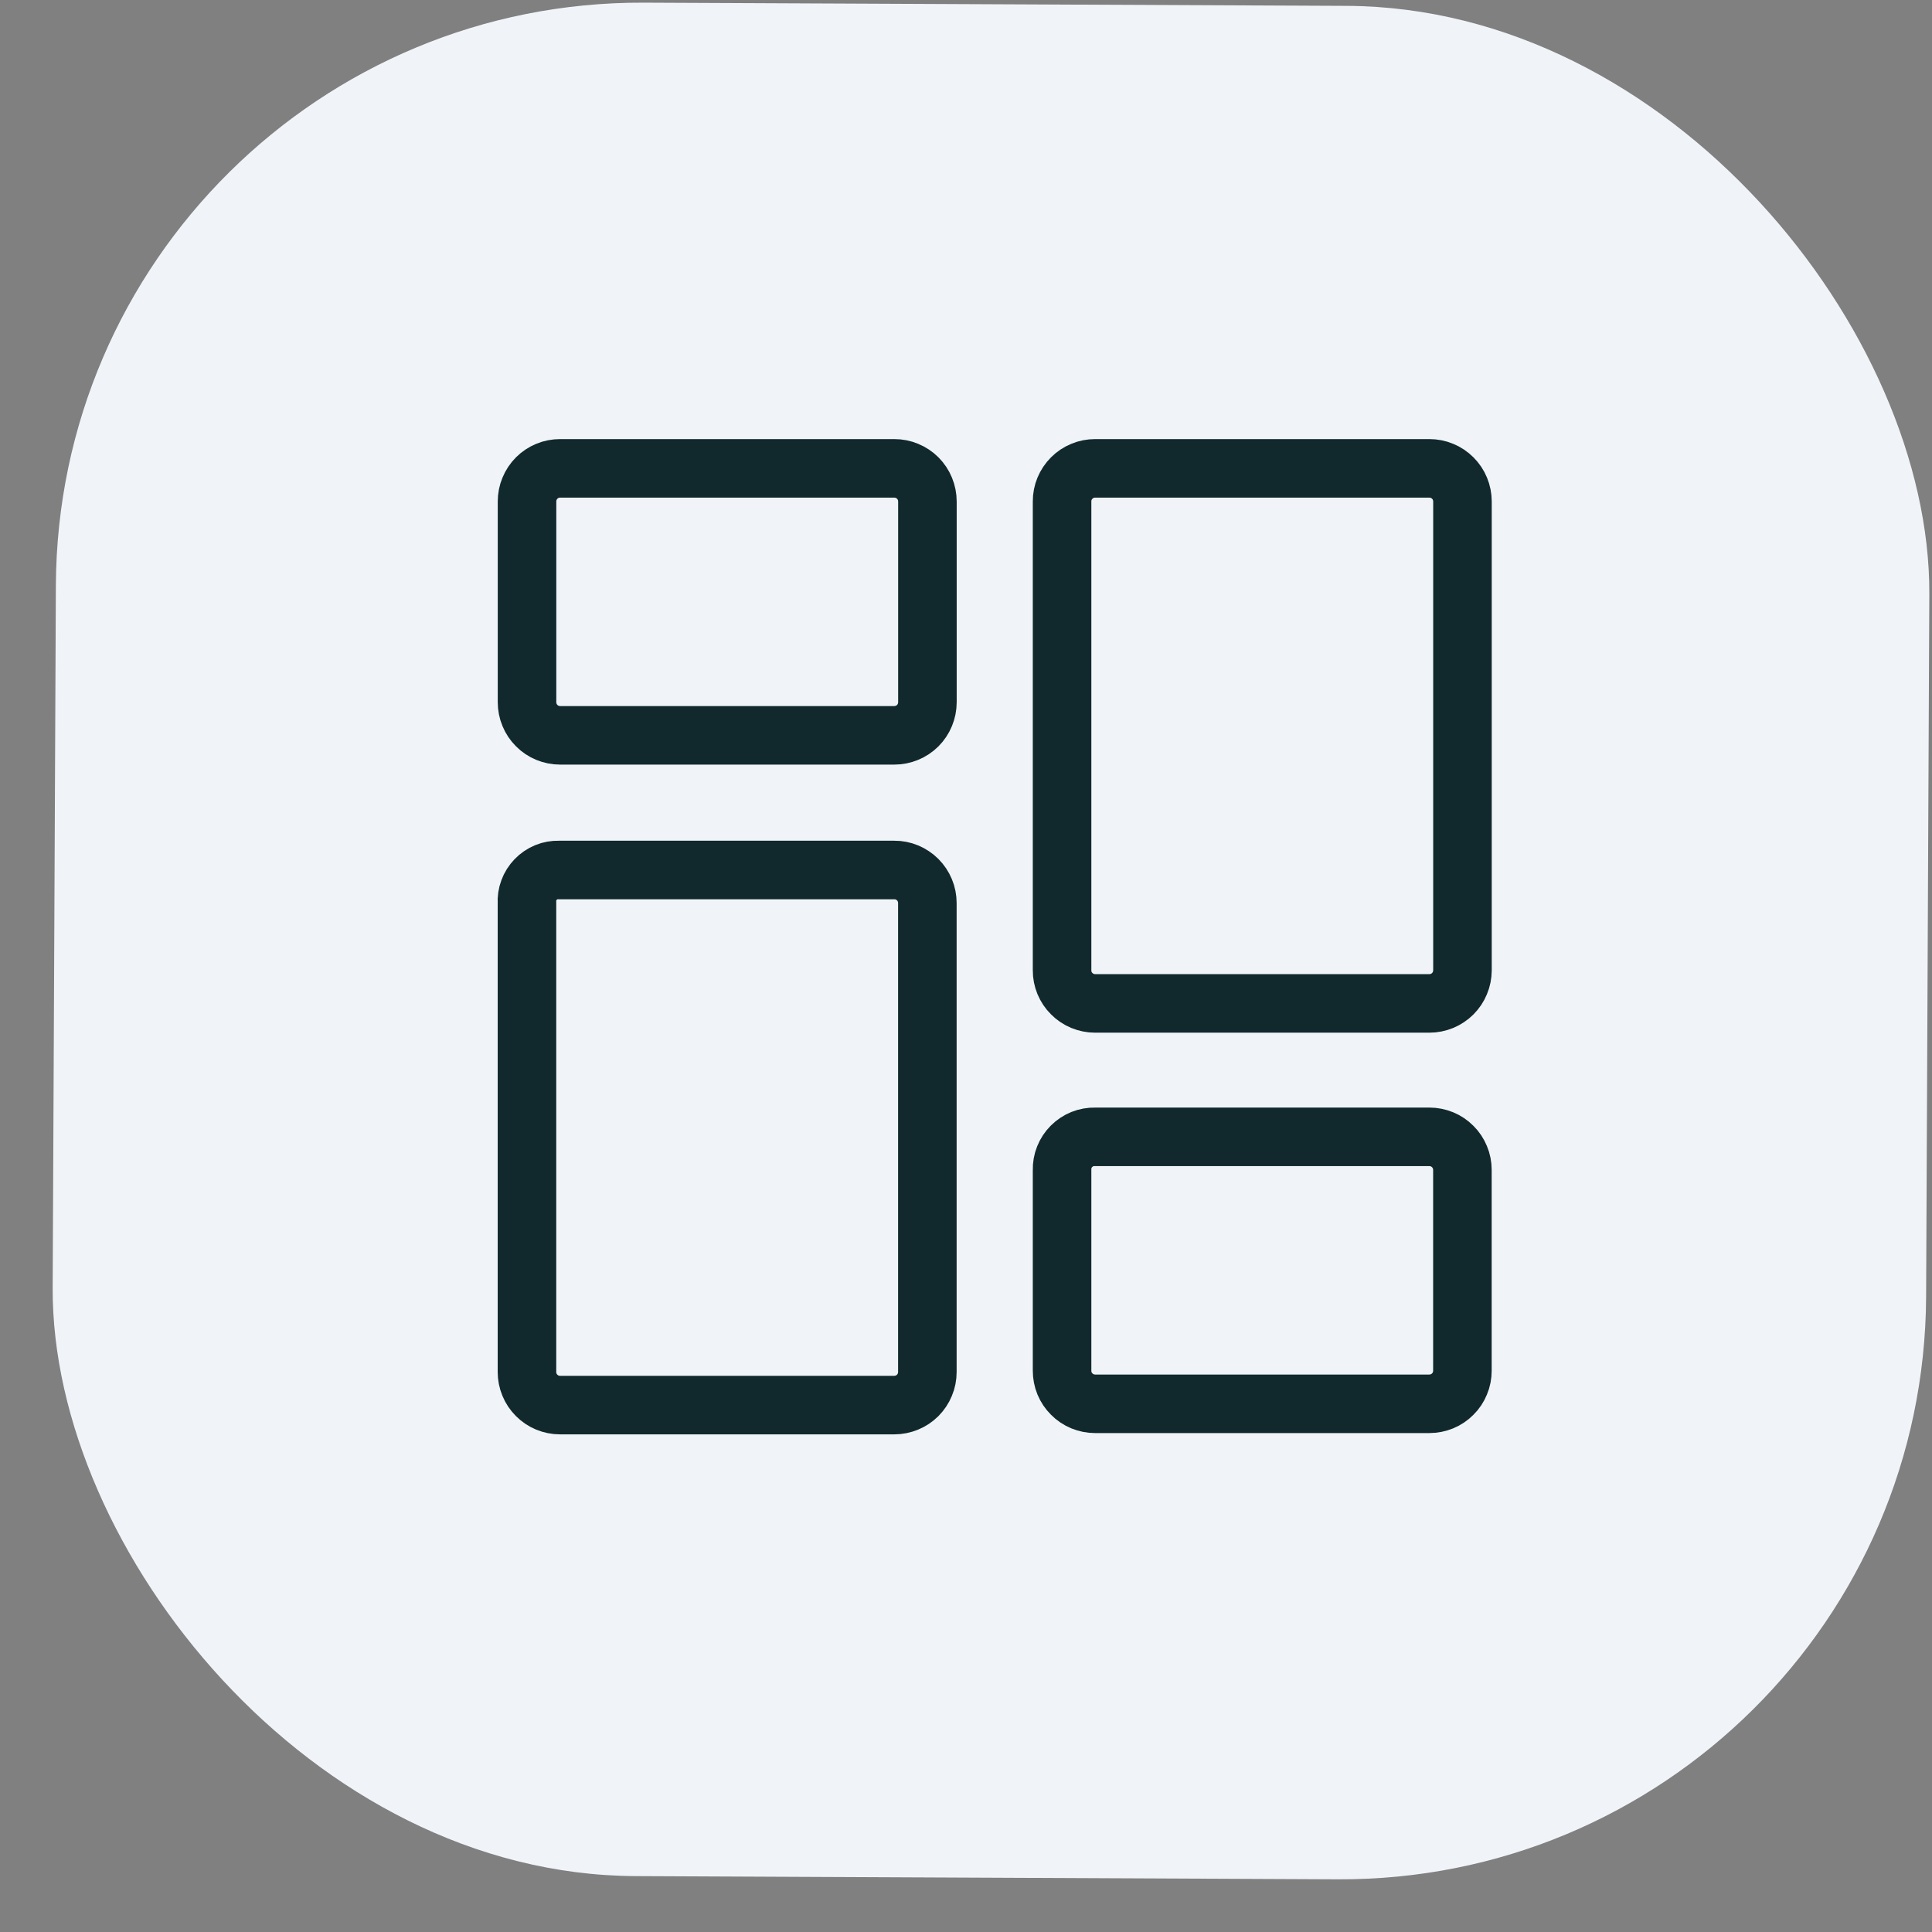 <svg width="33" height="33" viewBox="0 0 33 33" fill="none" xmlns="http://www.w3.org/2000/svg">
<rect x="0" y="0" width="33" height="33" fill="#808080" stroke="none"/>
<rect x="1" width="32" height="32" rx="10" transform="rotate(0.261 1 0)" fill="#F0F4F8"/>
<path d="M15.276 12.56H9.567C9.492 12.56 9.419 12.545 9.35 12.517C9.282 12.489 9.219 12.447 9.167 12.394C9.115 12.342 9.073 12.28 9.045 12.211C9.016 12.142 9.002 12.069 9.002 11.995V8.565C9.002 8.491 9.016 8.417 9.045 8.349C9.073 8.28 9.115 8.218 9.167 8.165C9.219 8.113 9.282 8.071 9.35 8.043C9.419 8.014 9.492 8 9.567 8H15.276C15.351 8 15.424 8.014 15.492 8.043C15.561 8.071 15.623 8.113 15.676 8.165C15.728 8.218 15.77 8.28 15.798 8.349C15.826 8.417 15.841 8.491 15.841 8.565V11.995C15.841 12.069 15.826 12.143 15.798 12.211C15.77 12.28 15.728 12.342 15.676 12.395C15.623 12.447 15.561 12.489 15.492 12.517C15.424 12.545 15.35 12.56 15.276 12.56Z" stroke="#11292C" stroke-miterlimit="10" stroke-linecap="round"/>
<path d="M24.415 17.139H18.705C18.631 17.139 18.558 17.124 18.489 17.096C18.42 17.067 18.358 17.026 18.306 16.973C18.253 16.921 18.212 16.859 18.183 16.79C18.155 16.721 18.14 16.648 18.141 16.574V8.565C18.14 8.491 18.155 8.417 18.183 8.349C18.212 8.28 18.253 8.218 18.306 8.165C18.358 8.113 18.42 8.071 18.489 8.043C18.558 8.014 18.631 8 18.705 8H24.415C24.489 8 24.563 8.014 24.631 8.043C24.7 8.071 24.762 8.113 24.814 8.165C24.867 8.218 24.909 8.28 24.937 8.349C24.965 8.417 24.98 8.491 24.98 8.565V16.575C24.979 16.649 24.965 16.723 24.936 16.791C24.908 16.86 24.866 16.922 24.814 16.974C24.762 17.026 24.699 17.068 24.631 17.096C24.562 17.124 24.489 17.139 24.415 17.139V17.139Z" stroke="#11292C" stroke-miterlimit="10" stroke-linecap="round"/>
<path d="M18.705 19.418H24.415C24.489 19.418 24.562 19.433 24.631 19.461C24.699 19.489 24.762 19.531 24.814 19.584C24.867 19.636 24.908 19.698 24.936 19.767C24.965 19.835 24.979 19.909 24.979 19.983V23.413C24.979 23.487 24.965 23.561 24.936 23.629C24.908 23.698 24.867 23.76 24.814 23.812C24.762 23.865 24.699 23.907 24.631 23.935C24.562 23.963 24.489 23.978 24.415 23.978H18.705C18.631 23.978 18.558 23.963 18.489 23.935C18.421 23.907 18.358 23.865 18.306 23.812C18.253 23.76 18.212 23.698 18.183 23.629C18.155 23.561 18.141 23.487 18.141 23.413V19.983C18.139 19.909 18.152 19.834 18.18 19.765C18.208 19.695 18.249 19.633 18.302 19.58C18.355 19.527 18.418 19.485 18.487 19.457C18.556 19.43 18.631 19.416 18.705 19.418V19.418Z" stroke="#11292C" stroke-miterlimit="10" stroke-linecap="round"/>
<path d="M9.545 14.86H15.275C15.349 14.859 15.423 14.874 15.491 14.902C15.56 14.931 15.622 14.972 15.675 15.025C15.727 15.077 15.769 15.14 15.797 15.208C15.826 15.277 15.84 15.35 15.84 15.425V23.435C15.84 23.509 15.826 23.583 15.797 23.651C15.769 23.72 15.727 23.782 15.675 23.835C15.622 23.887 15.56 23.929 15.491 23.957C15.423 23.985 15.349 24 15.275 24H9.566C9.491 24 9.418 23.985 9.349 23.957C9.281 23.929 9.219 23.887 9.166 23.834C9.114 23.782 9.072 23.72 9.044 23.651C9.015 23.582 9.001 23.509 9.001 23.435V15.425C8.996 15.351 9.007 15.277 9.033 15.208C9.058 15.139 9.098 15.076 9.149 15.023C9.2 14.969 9.262 14.928 9.33 14.899C9.398 14.871 9.472 14.858 9.545 14.86Z" stroke="#11292C" stroke-miterlimit="10" stroke-linecap="round"/>
</svg>
